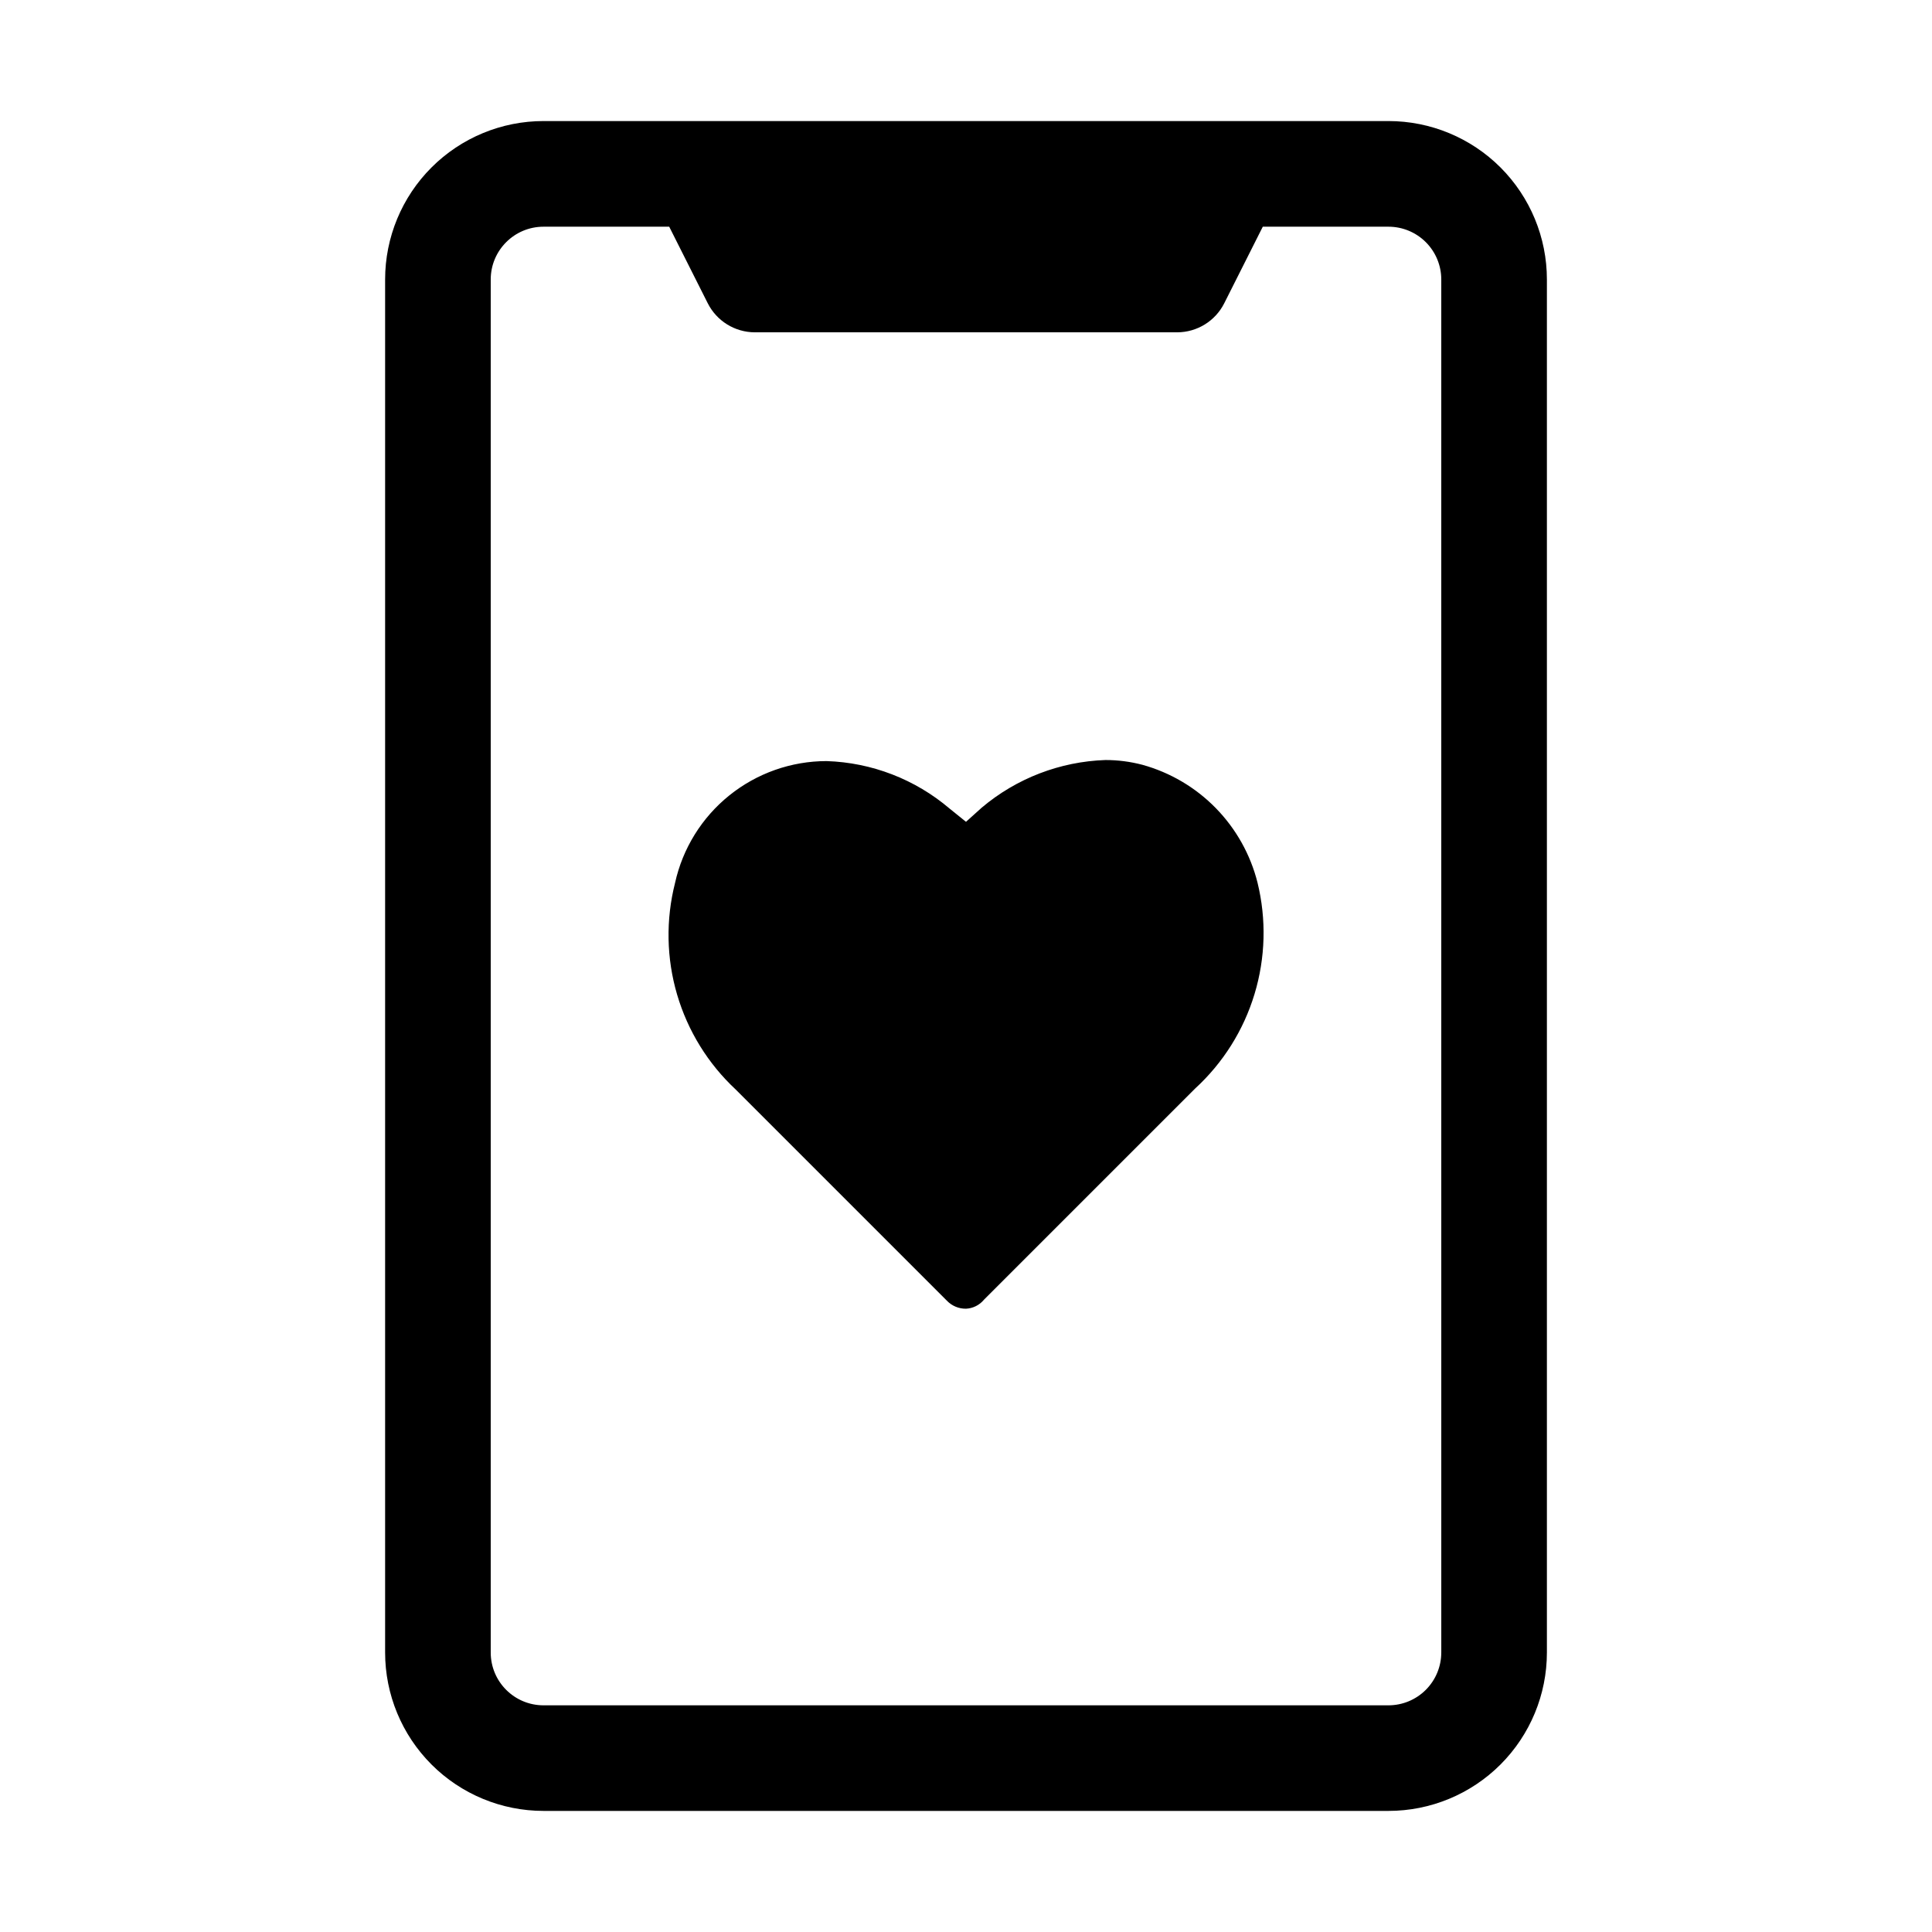 <?xml version="1.0" encoding="UTF-8"?>
<!-- The Best Svg Icon site in the world: iconSvg.co, Visit us! https://iconsvg.co -->
<svg fill="#000000" width="800px" height="800px" version="1.1" viewBox="144 144 512 512" xmlns="http://www.w3.org/2000/svg">
 <g>
  <path d="m511.96 176.08h-223.92c-11.133 0-21.812 4.426-29.684 12.297-7.875 7.875-12.297 18.555-12.297 29.688v363.86c0 11.137 4.422 21.812 12.297 29.688 7.871 7.875 18.551 12.297 29.684 12.297h223.92c11.133 0 21.812-4.422 29.688-12.297 7.871-7.875 12.297-18.551 12.297-29.688v-363.86c0-11.133-4.426-21.812-12.297-29.688-7.875-7.871-18.555-12.297-29.688-12.297zm13.996 405.85h-0.004c0 3.711-1.473 7.269-4.098 9.895s-6.184 4.102-9.895 4.102h-223.92c-7.727 0-13.992-6.266-13.992-13.996v-363.86c0-7.727 6.266-13.992 13.992-13.992h33.309l10.215 20.293v-0.004c2.375 4.707 7.188 7.684 12.457 7.699h111.96c5.269-0.016 10.086-2.992 12.457-7.699l10.215-20.289h33.309c3.711 0 7.269 1.473 9.895 4.098s4.098 6.184 4.098 9.895z"/>
  <path d="m400 490.82c-1.898 0.027-3.723-0.734-5.039-2.098l-55.98-55.98c-7.34-6.84-12.707-15.531-15.539-25.156-2.828-9.625-3.023-19.836-0.555-29.562 2.012-9.16 7.086-17.355 14.391-23.234 7.305-5.879 16.398-9.09 25.773-9.094 11.984 0.383 23.48 4.824 32.609 12.594l4.34 3.5 4.195-3.777c9.195-7.754 20.73-12.191 32.75-12.598 3.305-0.004 6.598 0.422 9.797 1.262 7.387 2.043 14.105 6.004 19.465 11.488 5.356 5.481 9.168 12.285 11.043 19.719 2.391 9.742 2.117 19.949-0.789 29.551-2.902 9.602-8.336 18.246-15.727 25.027l-55.98 55.98h0.004c-1.18 1.426-2.91 2.293-4.758 2.379z"/>
 </g>
</svg>